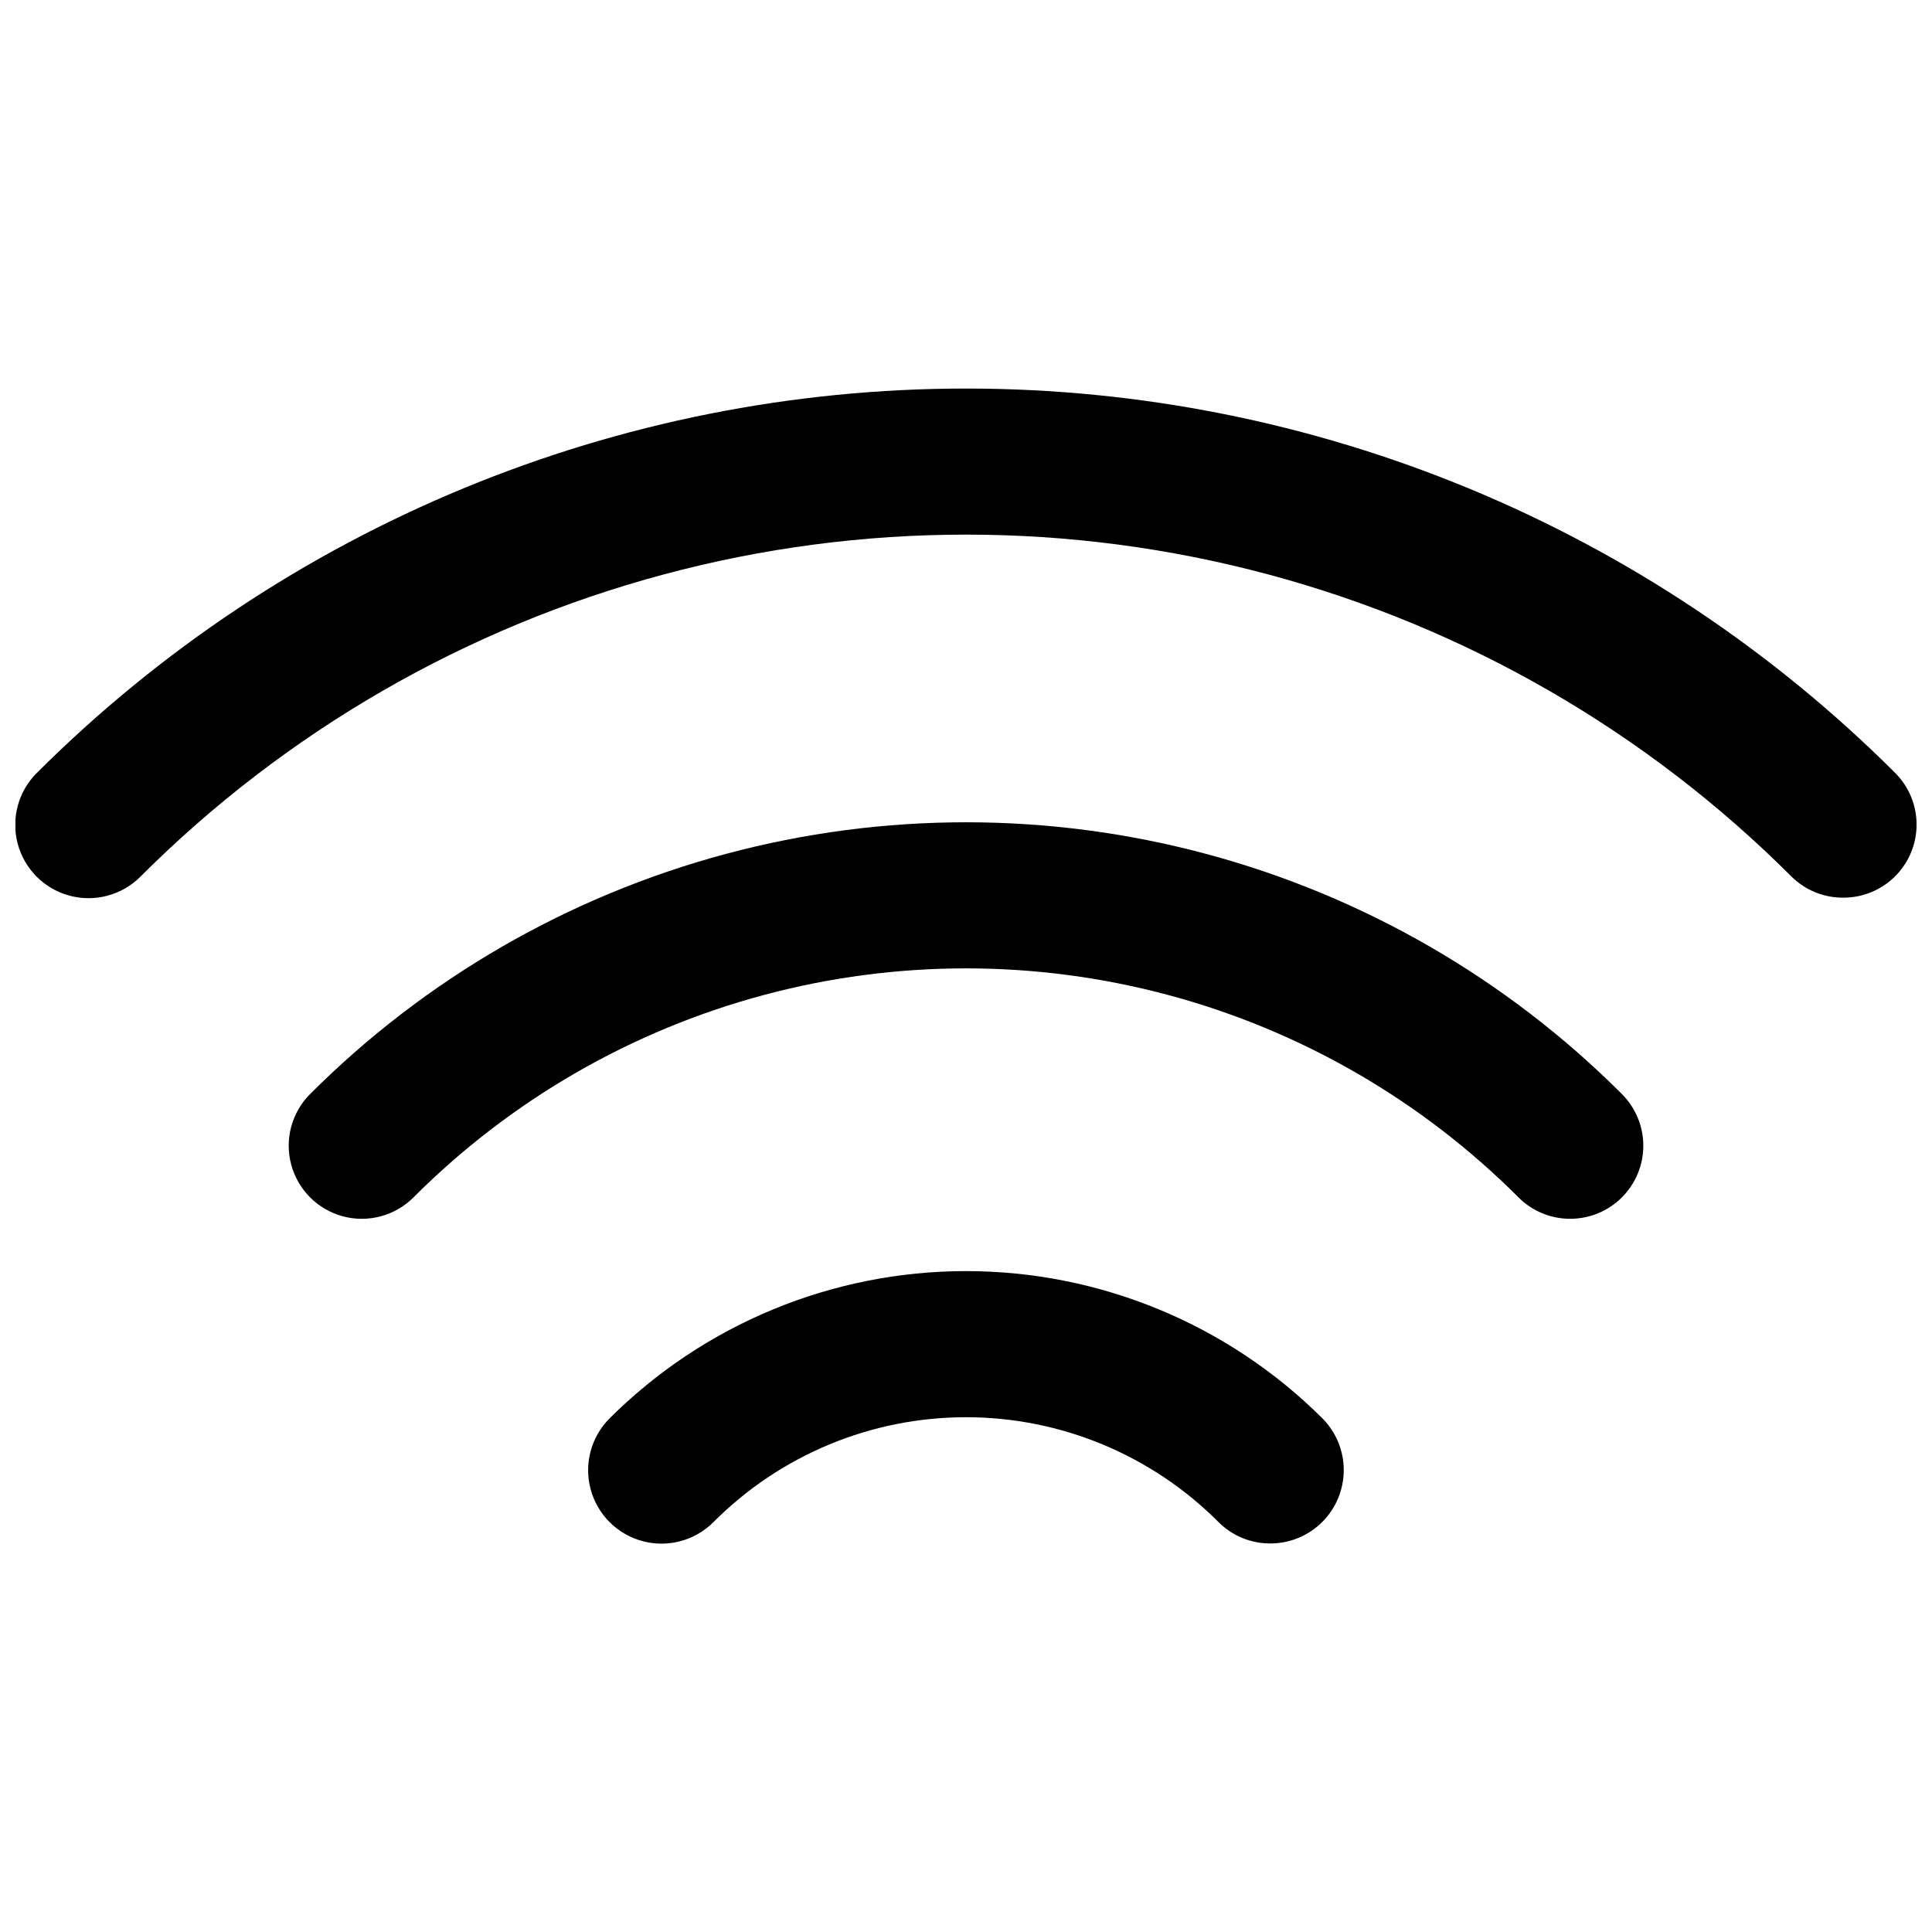 <?xml version="1.0" encoding="UTF-8"?>
<!-- Uploaded to: ICON Repo, www.svgrepo.com, Generator: ICON Repo Mixer Tools -->
<svg width="800px" height="800px" version="1.1" viewBox="144 144 512 512" xmlns="http://www.w3.org/2000/svg">
 <defs>
  <clipPath id="a">
   <path d="m148.09 246h503.81v137h-503.81z"/>
  </clipPath>
 </defs>
 <path d="m480.61 553.03c-5.141 0.012-10.07-2.031-13.699-5.668-17.723-17.785-41.801-27.785-66.91-27.785-25.113 0-49.188 10-66.914 27.785-4.906 4.922-12.066 6.852-18.785 5.062-6.715-1.789-11.965-7.027-13.773-13.738s0.098-13.875 5.008-18.797c25.082-25 59.051-39.035 94.465-39.035 35.41 0 69.379 14.035 94.461 39.035 3.621 3.644 5.648 8.574 5.644 13.711-0.004 5.137-2.039 10.062-5.664 13.703-3.621 3.641-8.539 5.699-13.676 5.727z"/>
 <path d="m560.12 466.99c-5.141 0.012-10.07-2.027-13.699-5.668-25.691-25.719-57.707-44.219-92.82-53.633-35.113-9.414-72.086-9.414-107.2 0-35.113 9.414-67.129 27.914-92.82 53.633-4.894 4.894-12.023 6.805-18.711 5.016-6.684-1.793-11.906-7.012-13.695-13.699-1.793-6.684 0.117-13.816 5.012-18.711 30.508-30.516 68.512-52.465 110.19-63.637 41.68-11.172 85.566-11.172 127.25 0 41.68 11.172 79.684 33.121 110.19 63.637 3.633 3.633 5.676 8.559 5.676 13.699 0 5.137-2.039 10.062-5.676 13.695-3.633 3.633-8.559 5.672-13.695 5.668z"/>
 <g clip-path="url(#a)">
  <path d="m632.54 381.89c-5.117 0.051-10.043-1.93-13.699-5.512-38.402-38.434-86.254-66.078-138.73-80.145-52.48-14.07-107.74-14.07-160.22 0-52.48 14.066-100.33 41.711-138.73 80.145-4.922 4.894-12.082 6.789-18.777 4.973-6.699-1.812-11.922-7.066-13.699-13.773-1.777-6.711 0.16-13.859 5.082-18.75 65.352-65.223 153.91-101.86 246.24-101.86 92.328 0 180.89 36.633 246.23 101.86 3.637 3.629 5.676 8.559 5.676 13.695 0 5.137-2.039 10.062-5.672 13.695-3.633 3.633-8.562 5.672-13.699 5.672z"/>
 </g>
</svg>